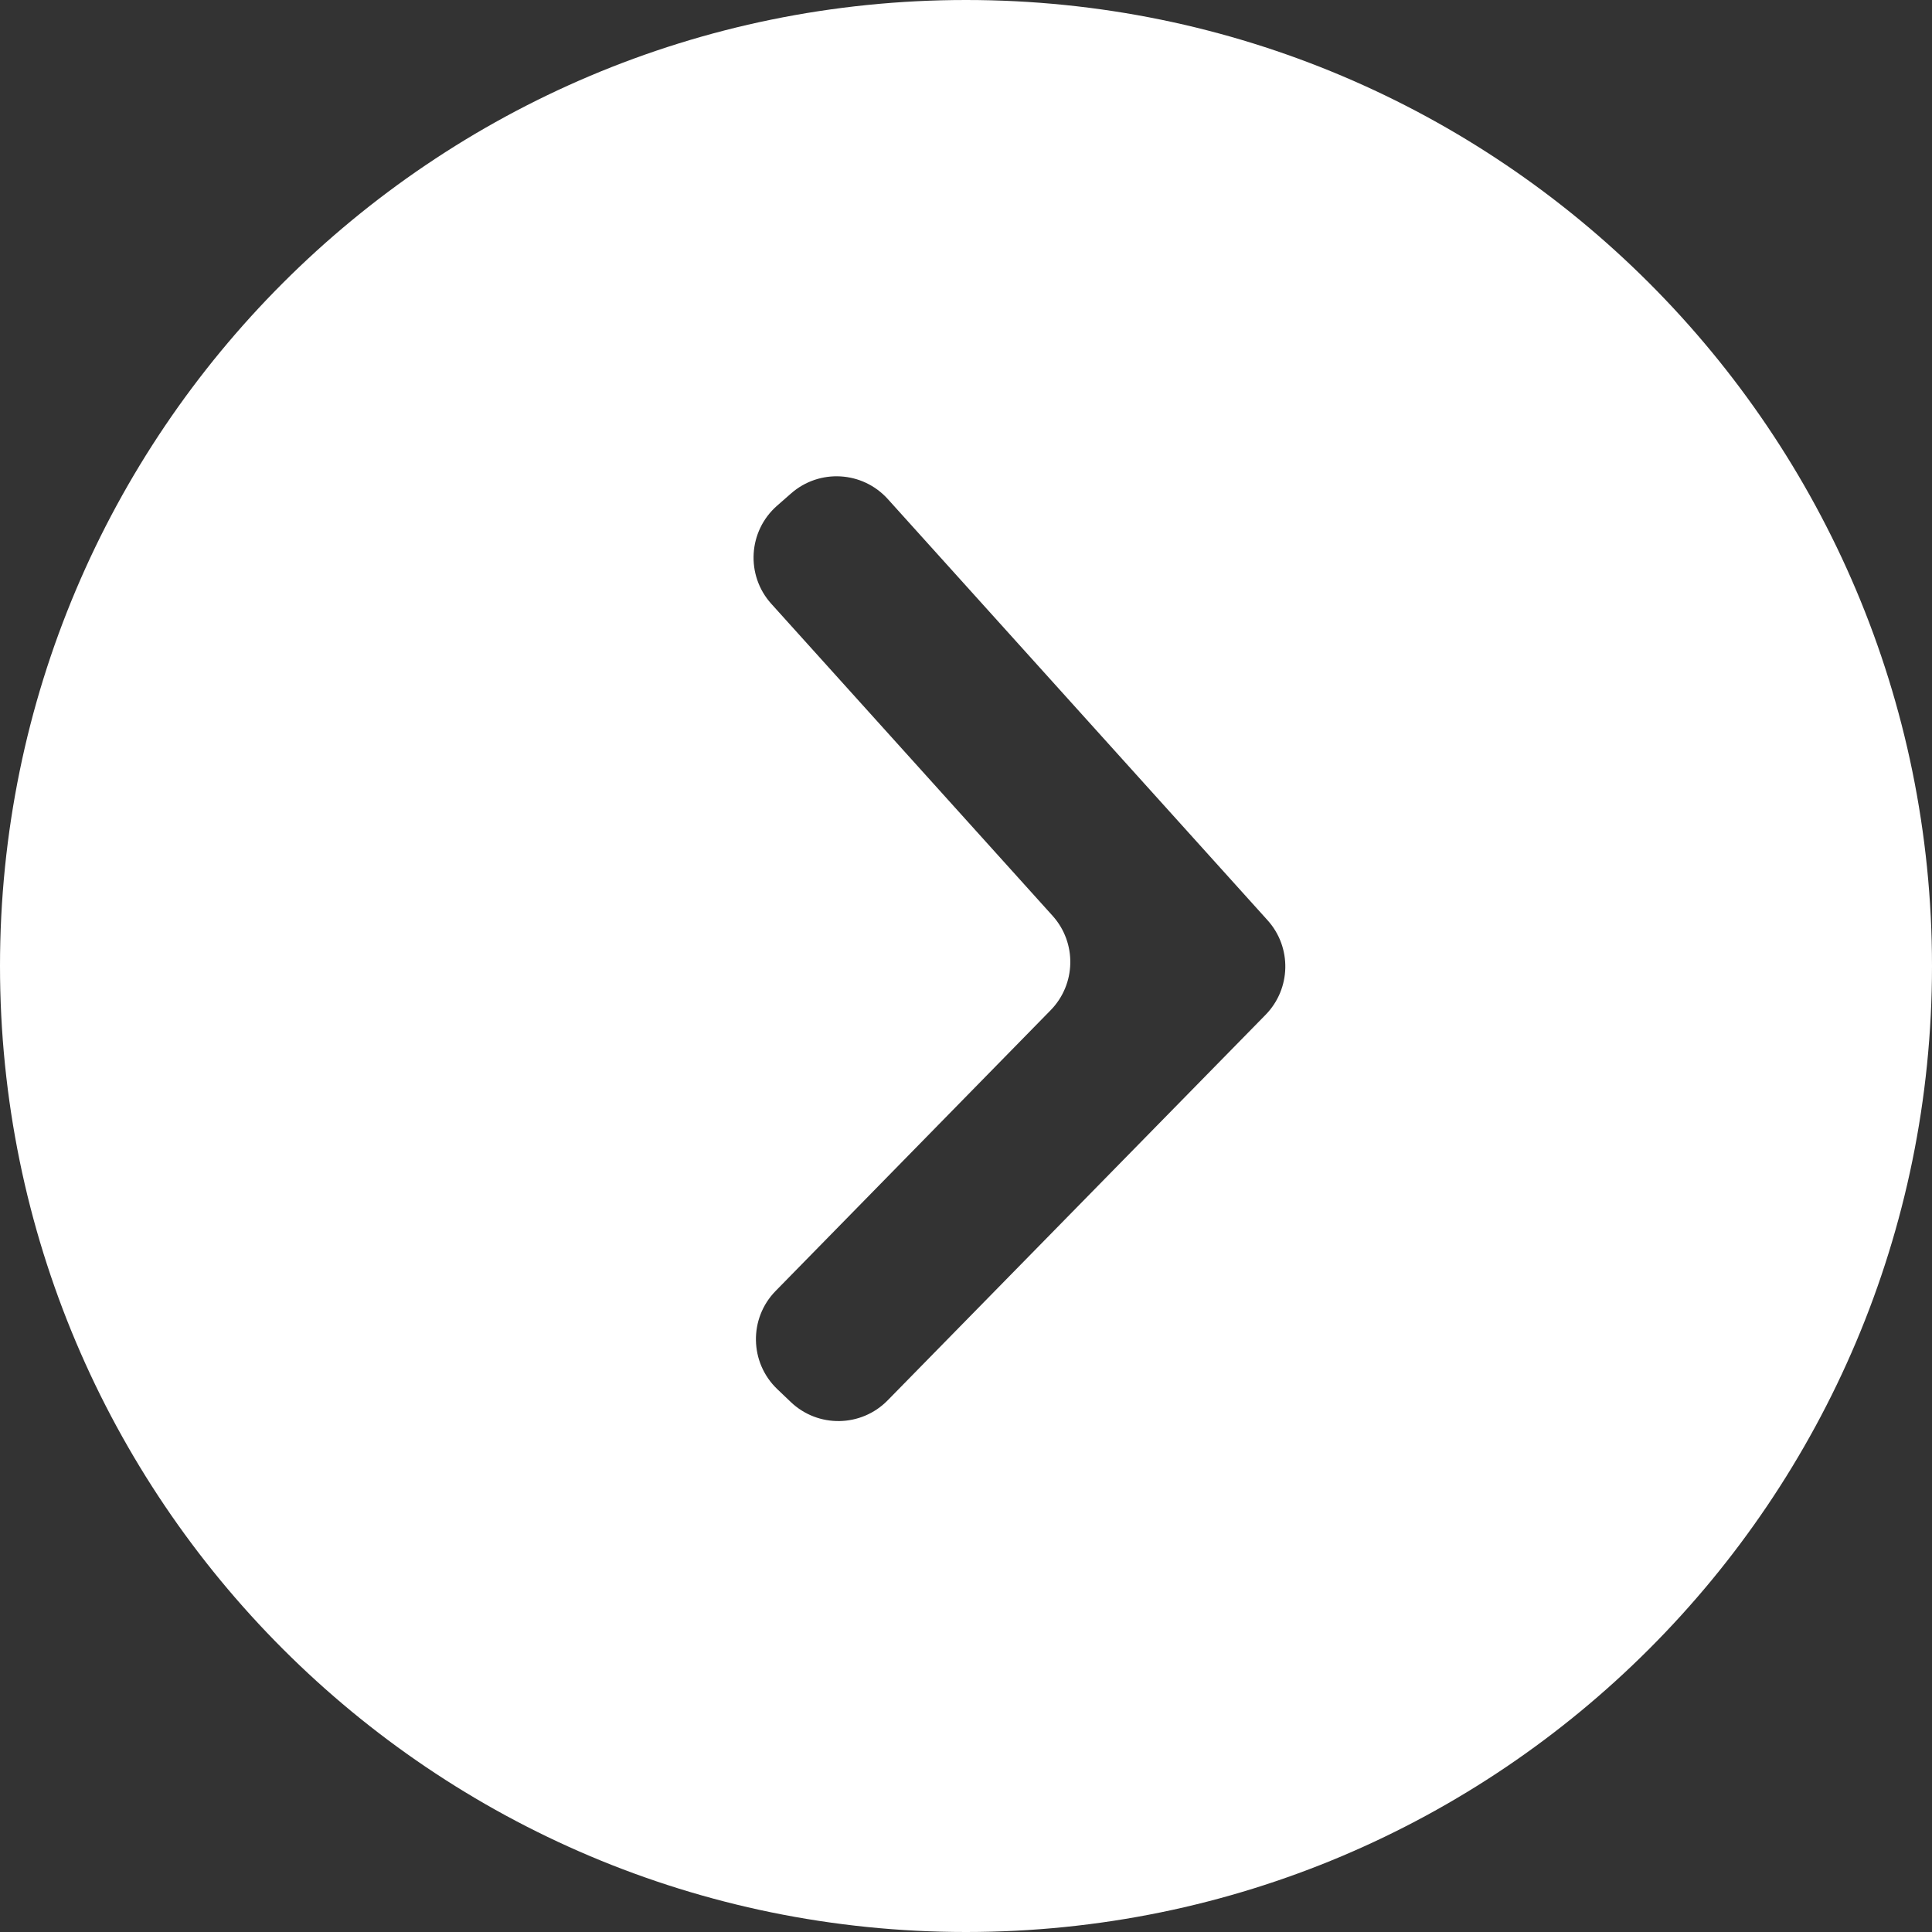 <svg width="56" height="56" viewBox="0 0 56 56" fill="none" xmlns="http://www.w3.org/2000/svg">
<rect x="0" y="0" width="56" height="56" fill="#333333" stroke="none"/>
<g clip-path="url(#clip0_865_904)">
<path fill-rule="evenodd" clip-rule="evenodd" d="M28 0C43.464 0 56 12.536 56 28C56 43.464 43.464 56 28 56C12.536 56 0 43.464 0 28C0 12.536 12.536 0 28 0ZM25.734 14.466C25.001 13.653 23.751 13.581 22.929 14.303L22.523 14.659C21.685 15.395 21.61 16.674 22.357 17.502L30.509 26.544C31.216 27.328 31.192 28.528 30.452 29.283L22.482 37.419C21.702 38.215 21.724 39.495 22.53 40.265L22.92 40.637C23.711 41.393 24.963 41.372 25.729 40.59L36.684 29.414C37.423 28.659 37.449 27.459 36.741 26.674L25.734 14.466Z" fill="white"/>
</g>
<defs>
<clipPath id="clip0_865_904">
<rect width="56" height="56" fill="white"/>
</clipPath>
</defs>
</svg>
